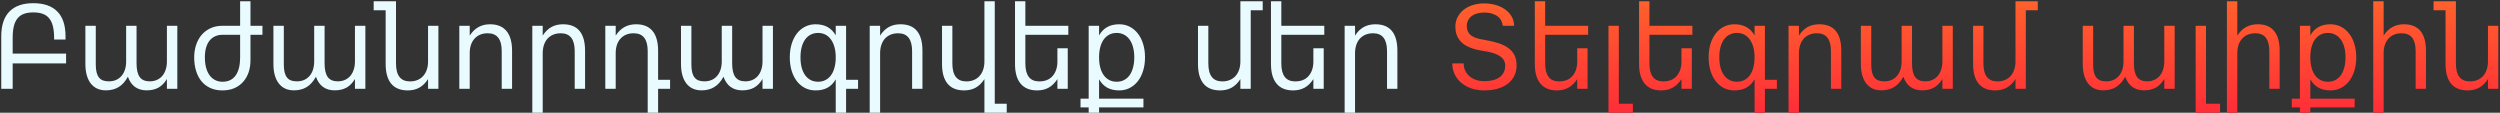 <?xml version="1.0" encoding="UTF-8"?> <svg xmlns="http://www.w3.org/2000/svg" width="1042" height="47" viewBox="0 0 1042 47" fill="none"><rect x="0" y="0" width="1042" height="47" fill="#333333" stroke="none"/> <path d="M0.523 37V15.156C0.523 10.578 1.656 7.133 3.922 4.82C6.188 2.492 9.508 1.328 13.883 1.328C18.273 1.328 21.609 2.484 23.891 4.797C26.172 7.094 27.312 10.547 27.312 15.156V16.492H22.555V15.742C22.555 13.852 22.383 12.242 22.039 10.914C21.711 9.57 21.195 8.477 20.492 7.633C19.789 6.773 18.891 6.148 17.797 5.758C16.719 5.367 15.43 5.172 13.93 5.172C12.398 5.172 11.086 5.367 9.992 5.758C8.914 6.148 8.023 6.773 7.32 7.633C6.617 8.477 6.102 9.57 5.773 10.914C5.445 12.242 5.281 13.852 5.281 15.742V22.328H27.547V26.43H5.281V37H0.523ZM53.305 31.984C52.227 33.953 50.938 35.391 49.438 36.297C47.953 37.203 46.188 37.656 44.141 37.656C42.781 37.656 41.57 37.414 40.508 36.93C39.445 36.43 38.547 35.711 37.812 34.773C37.094 33.836 36.539 32.68 36.148 31.305C35.773 29.93 35.586 28.359 35.586 26.594V10.75H39.922V26.922C39.922 28.188 40.031 29.266 40.25 30.156C40.469 31.031 40.805 31.75 41.258 32.312C41.711 32.875 42.273 33.281 42.945 33.531C43.617 33.781 44.414 33.906 45.336 33.906C46.445 33.906 47.445 33.719 48.336 33.344C49.227 32.953 49.984 32.398 50.609 31.68C51.25 30.961 51.734 30.094 52.062 29.078C52.406 28.047 52.578 26.891 52.578 25.609V10.75H56.914V26.453C56.914 29 57.352 30.883 58.227 32.102C59.117 33.305 60.5 33.906 62.375 33.906C63.469 33.906 64.461 33.711 65.352 33.32C66.242 32.93 67 32.375 67.625 31.656C68.25 30.922 68.727 30.047 69.055 29.031C69.398 28.016 69.57 26.875 69.57 25.609V10.75H73.906V37H69.57V32.922C68.586 34.562 67.406 35.766 66.031 36.531C64.656 37.281 63.023 37.656 61.133 37.656C59.195 37.656 57.57 37.18 56.258 36.227C54.945 35.273 53.961 33.859 53.305 31.984ZM100.086 14.5H92.727C91.586 14.5 90.562 14.711 89.656 15.133C88.75 15.539 87.977 16.141 87.336 16.938C86.711 17.734 86.227 18.719 85.883 19.891C85.555 21.047 85.391 22.383 85.391 23.898C85.391 25.477 85.555 26.898 85.883 28.164C86.227 29.414 86.711 30.477 87.336 31.352C87.977 32.227 88.75 32.898 89.656 33.367C90.562 33.836 91.586 34.07 92.727 34.07C93.992 34.07 95.086 33.836 96.008 33.367C96.93 32.898 97.688 32.227 98.281 31.352C98.891 30.461 99.344 29.391 99.641 28.141C99.938 26.891 100.086 25.477 100.086 23.898V14.5ZM104.398 14.5V25.164C104.398 26.945 104.141 28.602 103.625 30.133C103.109 31.648 102.352 32.969 101.352 34.094C100.367 35.219 99.148 36.102 97.695 36.742C96.242 37.367 94.57 37.68 92.68 37.68C90.789 37.68 89.109 37.344 87.641 36.672C86.188 36 84.961 35.062 83.961 33.859C82.977 32.641 82.227 31.188 81.711 29.5C81.195 27.812 80.938 25.945 80.938 23.898C80.938 22.133 81.188 20.461 81.688 18.883C82.188 17.289 82.93 15.891 83.914 14.688C84.914 13.484 86.141 12.531 87.594 11.828C89.062 11.109 90.758 10.75 92.68 10.75H100.086V0.531H104.398V10.75H109.391V14.5H104.398ZM131.68 31.984C130.602 33.953 129.312 35.391 127.812 36.297C126.328 37.203 124.562 37.656 122.516 37.656C121.156 37.656 119.945 37.414 118.883 36.93C117.82 36.43 116.922 35.711 116.188 34.773C115.469 33.836 114.914 32.68 114.523 31.305C114.148 29.93 113.961 28.359 113.961 26.594V10.75H118.297V26.922C118.297 28.188 118.406 29.266 118.625 30.156C118.844 31.031 119.18 31.75 119.633 32.312C120.086 32.875 120.648 33.281 121.32 33.531C121.992 33.781 122.789 33.906 123.711 33.906C124.82 33.906 125.82 33.719 126.711 33.344C127.602 32.953 128.359 32.398 128.984 31.68C129.625 30.961 130.109 30.094 130.438 29.078C130.781 28.047 130.953 26.891 130.953 25.609V10.75H135.289V26.453C135.289 29 135.727 30.883 136.602 32.102C137.492 33.305 138.875 33.906 140.75 33.906C141.844 33.906 142.836 33.711 143.727 33.32C144.617 32.93 145.375 32.375 146 31.656C146.625 30.922 147.102 30.047 147.43 29.031C147.773 28.016 147.945 26.875 147.945 25.609V10.75H152.281V37H147.945V32.922C146.961 34.562 145.781 35.766 144.406 36.531C143.031 37.281 141.398 37.656 139.508 37.656C137.57 37.656 135.945 37.18 134.633 36.227C133.32 35.273 132.336 33.859 131.68 31.984ZM155.75 0.531H165.055V26.477C165.055 31.445 166.992 33.93 170.867 33.93C172.039 33.93 173.086 33.734 174.008 33.344C174.945 32.953 175.734 32.398 176.375 31.68C177.031 30.961 177.531 30.094 177.875 29.078C178.234 28.047 178.414 26.898 178.414 25.633V10.75H182.727V37H178.414V32.969C177.367 34.578 176.156 35.766 174.781 36.531C173.406 37.297 171.797 37.68 169.953 37.68C166.906 37.68 164.609 36.75 163.062 34.891C161.516 33.031 160.742 30.281 160.742 26.641V4.281H155.75V0.531ZM213.43 21.156V37H209.117V21.297C209.117 18.812 208.633 16.953 207.664 15.719C206.695 14.484 205.242 13.867 203.305 13.867C200.977 13.867 199.141 14.609 197.797 16.094C196.453 17.578 195.781 19.602 195.781 22.164V37H191.445V10.75H195.781V14.828C196.812 13.25 198.023 12.07 199.414 11.289C200.82 10.508 202.438 10.117 204.266 10.117C207.281 10.117 209.562 11.055 211.109 12.93C212.656 14.789 213.43 17.531 213.43 21.156ZM243.852 21.156V37H239.539V21.297C239.539 16.344 237.602 13.867 233.727 13.867C232.555 13.867 231.5 14.062 230.562 14.453C229.641 14.844 228.852 15.398 228.195 16.117C227.555 16.836 227.062 17.711 226.719 18.742C226.375 19.758 226.203 20.898 226.203 22.164V46.984H221.867V10.75H226.203V14.828C227.234 13.219 228.445 12.031 229.836 11.266C231.227 10.5 232.844 10.117 234.688 10.117C237.734 10.117 240.023 11.039 241.555 12.883C243.086 14.727 243.852 17.484 243.852 21.156ZM274.297 37V46.984H269.961V21.297C269.961 16.344 268.023 13.867 264.148 13.867C261.82 13.867 259.984 14.609 258.641 16.094C257.297 17.578 256.625 19.602 256.625 22.164V37H252.289V10.75H256.625V14.828C257.656 13.234 258.867 12.055 260.258 11.289C261.648 10.508 263.266 10.117 265.109 10.117C268.141 10.117 270.43 11.047 271.977 12.906C273.523 14.766 274.297 17.516 274.297 21.156V33.25H279.289V37H274.297ZM301.555 31.984C300.477 33.953 299.188 35.391 297.688 36.297C296.203 37.203 294.438 37.656 292.391 37.656C291.031 37.656 289.82 37.414 288.758 36.93C287.695 36.43 286.797 35.711 286.062 34.773C285.344 33.836 284.789 32.68 284.398 31.305C284.023 29.93 283.836 28.359 283.836 26.594V10.75H288.172V26.922C288.172 28.188 288.281 29.266 288.5 30.156C288.719 31.031 289.055 31.75 289.508 32.312C289.961 32.875 290.523 33.281 291.195 33.531C291.867 33.781 292.664 33.906 293.586 33.906C294.695 33.906 295.695 33.719 296.586 33.344C297.477 32.953 298.234 32.398 298.859 31.68C299.5 30.961 299.984 30.094 300.312 29.078C300.656 28.047 300.828 26.891 300.828 25.609V10.75H305.164V26.453C305.164 29 305.602 30.883 306.477 32.102C307.367 33.305 308.75 33.906 310.625 33.906C311.719 33.906 312.711 33.711 313.602 33.32C314.492 32.93 315.25 32.375 315.875 31.656C316.5 30.922 316.977 30.047 317.305 29.031C317.648 28.016 317.82 26.875 317.82 25.609V10.75H322.156V37H317.82V32.922C316.836 34.562 315.656 35.766 314.281 36.531C312.906 37.281 311.273 37.656 309.383 37.656C307.445 37.656 305.82 37.18 304.508 36.227C303.195 35.273 302.211 33.859 301.555 31.984ZM334.133 19.656C333.805 20.906 333.641 22.32 333.641 23.898C333.641 25.477 333.805 26.898 334.133 28.164C334.477 29.414 334.961 30.477 335.586 31.352C336.227 32.227 337 32.898 337.906 33.367C338.812 33.836 339.836 34.07 340.977 34.07C342.117 34.07 343.141 33.836 344.047 33.367C344.969 32.898 345.742 32.227 346.367 31.352C347.008 30.477 347.492 29.414 347.82 28.164C348.164 26.898 348.336 25.477 348.336 23.898C348.336 22.336 348.164 20.93 347.82 19.68C347.477 18.414 346.984 17.344 346.344 16.469C345.719 15.578 344.953 14.898 344.047 14.43C343.141 13.961 342.117 13.727 340.977 13.727C339.836 13.727 338.812 13.961 337.906 14.43C337 14.898 336.227 15.57 335.586 16.445C334.961 17.32 334.477 18.391 334.133 19.656ZM352.648 46.984H348.336V33.062C347.43 34.625 346.289 35.789 344.914 36.555C343.539 37.305 341.875 37.68 339.922 37.68C338.328 37.68 336.875 37.352 335.562 36.695C334.25 36.023 333.117 35.086 332.164 33.883C331.227 32.664 330.492 31.211 329.961 29.523C329.445 27.82 329.188 25.945 329.188 23.898C329.188 21.852 329.445 19.984 329.961 18.297C330.492 16.594 331.227 15.141 332.164 13.938C333.117 12.719 334.25 11.781 335.562 11.125C336.875 10.453 338.328 10.117 339.922 10.117C341.875 10.117 343.539 10.5 344.914 11.266C346.289 12.016 347.43 13.172 348.336 14.734V10.75H352.648V33.25H357.641V37H352.648V46.984ZM384.477 21.156V37H380.164V21.297C380.164 16.344 378.227 13.867 374.352 13.867C373.18 13.867 372.125 14.062 371.188 14.453C370.266 14.844 369.477 15.398 368.82 16.117C368.18 16.836 367.688 17.711 367.344 18.742C367 19.758 366.828 20.898 366.828 22.164V46.984H362.492V10.75H366.828V14.828C367.859 13.219 369.07 12.031 370.461 11.266C371.852 10.5 373.469 10.117 375.312 10.117C378.359 10.117 380.648 11.039 382.18 12.883C383.711 14.727 384.477 17.484 384.477 21.156ZM392.633 26.641V10.75H396.945V26.477C396.945 31.445 398.883 33.93 402.758 33.93C403.93 33.93 404.977 33.734 405.898 33.344C406.836 32.953 407.625 32.398 408.266 31.68C408.922 30.961 409.422 30.094 409.766 29.078C410.125 28.047 410.305 26.898 410.305 25.633V0.531H414.617V43.234H419.609V46.984H410.305V32.969C409.258 34.578 408.047 35.766 406.672 36.531C405.297 37.297 403.688 37.68 401.844 37.68C398.797 37.68 396.5 36.75 394.953 34.891C393.406 33.031 392.633 30.281 392.633 26.641ZM423.055 26.641V0.531H427.367V10.75H445.273V14.5H427.367V26.477C427.367 28.961 427.852 30.828 428.82 32.078C429.773 33.312 431.227 33.93 433.18 33.93C435.555 33.93 437.398 33.188 438.711 31.703C440.055 30.172 440.727 28.148 440.727 25.633V20.125H445.039V37H440.727V32.969C439.68 34.578 438.469 35.766 437.094 36.531C435.719 37.297 434.109 37.68 432.266 37.68C429.25 37.68 426.961 36.742 425.398 34.867C423.836 33.008 423.055 30.266 423.055 26.641ZM458.094 33.062V41.125H476.586V44.758H458.094V46.984H453.758V44.758H450.359V41.125H453.758V10.75H458.094V14.734C459 13.172 460.141 12.016 461.516 11.266C462.891 10.5 464.547 10.117 466.484 10.117C468.078 10.117 469.531 10.453 470.844 11.125C472.156 11.797 473.289 12.742 474.242 13.961C475.195 15.164 475.93 16.609 476.445 18.297C476.977 19.984 477.242 21.852 477.242 23.898C477.242 25.945 476.977 27.812 476.445 29.5C475.93 31.188 475.195 32.641 474.242 33.859C473.289 35.062 472.156 36 470.844 36.672C469.531 37.344 468.078 37.68 466.484 37.68C464.547 37.68 462.891 37.305 461.516 36.555C460.141 35.789 459 34.625 458.094 33.062ZM472.766 23.898C472.766 22.336 472.594 20.93 472.25 19.68C471.922 18.414 471.438 17.344 470.797 16.469C470.172 15.594 469.406 14.922 468.5 14.453C467.594 13.969 466.57 13.727 465.43 13.727C464.289 13.727 463.266 13.961 462.359 14.43C461.453 14.898 460.68 15.57 460.039 16.445C459.414 17.32 458.93 18.391 458.586 19.656C458.258 20.906 458.094 22.32 458.094 23.898C458.094 25.477 458.258 26.898 458.586 28.164C458.93 29.414 459.414 30.477 460.039 31.352C460.68 32.227 461.453 32.898 462.359 33.367C463.266 33.836 464.289 34.07 465.43 34.07C466.57 34.07 467.594 33.836 468.5 33.367C469.422 32.898 470.195 32.227 470.82 31.352C471.445 30.461 471.922 29.391 472.25 28.141C472.594 26.891 472.766 25.477 472.766 23.898ZM499.32 26.641V10.75H503.633V26.477C503.633 31.445 505.57 33.93 509.445 33.93C510.617 33.93 511.664 33.734 512.586 33.344C513.523 32.953 514.312 32.398 514.953 31.68C515.609 30.961 516.109 30.094 516.453 29.078C516.812 28.047 516.992 26.898 516.992 25.633V0.531H526.297V4.281H521.305V37H516.992V32.969C515.945 34.578 514.734 35.766 513.359 36.531C511.984 37.297 510.375 37.68 508.531 37.68C505.484 37.68 503.188 36.75 501.641 34.891C500.094 33.031 499.32 30.281 499.32 26.641ZM529.742 26.641V0.531H534.055V10.75H551.961V14.5H534.055V26.477C534.055 28.961 534.539 30.828 535.508 32.078C536.461 33.312 537.914 33.93 539.867 33.93C542.242 33.93 544.086 33.188 545.398 31.703C546.742 30.172 547.414 28.148 547.414 25.633V20.125H551.727V37H547.414V32.969C546.367 34.578 545.156 35.766 543.781 36.531C542.406 37.297 540.797 37.68 538.953 37.68C535.938 37.68 533.648 36.742 532.086 34.867C530.523 33.008 529.742 30.266 529.742 26.641ZM582.43 21.156V37H578.117V21.297C578.117 16.344 576.18 13.867 572.305 13.867C571.133 13.867 570.078 14.062 569.141 14.453C568.219 14.844 567.43 15.398 566.773 16.117C566.133 16.836 565.641 17.711 565.297 18.742C564.953 19.758 564.781 20.898 564.781 22.164V46.984H560.445V10.75H564.781V14.828C565.812 13.219 567.023 12.031 568.414 11.266C569.805 10.5 571.422 10.117 573.266 10.117C576.312 10.117 578.602 11.039 580.133 12.883C581.664 14.727 582.43 17.484 582.43 21.156Z" fill="#E9FBFF"></path> <path d="M605.305 26.43H610.062C610.062 27.492 610.266 28.477 610.672 29.383C611.094 30.289 611.68 31.07 612.43 31.727C613.18 32.383 614.078 32.898 615.125 33.273C616.188 33.648 617.359 33.836 618.641 33.836C619.891 33.836 621.047 33.711 622.109 33.461C623.172 33.211 624.094 32.82 624.875 32.289C625.656 31.758 626.266 31.086 626.703 30.273C627.141 29.445 627.359 28.461 627.359 27.32C627.359 26.414 627.148 25.633 626.727 24.977C626.305 24.305 625.711 23.734 624.945 23.266C624.195 22.781 623.281 22.383 622.203 22.07C621.141 21.758 619.953 21.5 618.641 21.297C617.594 21.141 616.57 20.945 615.57 20.711C614.586 20.477 613.648 20.188 612.758 19.844C611.883 19.484 611.07 19.062 610.32 18.578C609.586 18.078 608.945 17.484 608.398 16.797C607.852 16.109 607.422 15.32 607.109 14.43C606.797 13.523 606.625 12.484 606.594 11.312C606.562 9.906 606.828 8.602 607.391 7.398C607.969 6.195 608.781 5.148 609.828 4.258C610.891 3.367 612.164 2.672 613.648 2.172C615.148 1.672 616.812 1.422 618.641 1.422C620.469 1.422 622.141 1.664 623.656 2.148C625.188 2.617 626.5 3.273 627.594 4.117C628.703 4.961 629.562 5.953 630.172 7.094C630.781 8.219 631.086 9.438 631.086 10.75H626.328C626.281 10.062 626.102 9.391 625.789 8.734C625.492 8.078 625.039 7.492 624.43 6.977C623.82 6.461 623.039 6.047 622.086 5.734C621.133 5.406 619.984 5.242 618.641 5.242C617.406 5.242 616.32 5.398 615.383 5.711C614.445 6.008 613.664 6.43 613.039 6.977C612.43 7.523 611.984 8.172 611.703 8.922C611.422 9.656 611.312 10.453 611.375 11.312C611.438 12.094 611.617 12.773 611.914 13.352C612.211 13.914 612.648 14.406 613.227 14.828C613.82 15.234 614.555 15.586 615.43 15.883C616.32 16.164 617.391 16.406 618.641 16.609C620.766 16.969 622.656 17.406 624.312 17.922C625.984 18.438 627.398 19.109 628.555 19.938C629.711 20.75 630.594 21.758 631.203 22.961C631.812 24.148 632.117 25.602 632.117 27.32C632.117 28.914 631.797 30.352 631.156 31.633C630.516 32.914 629.609 34.008 628.438 34.914C627.266 35.805 625.844 36.492 624.172 36.977C622.516 37.445 620.672 37.68 618.641 37.68C616.609 37.68 614.773 37.391 613.133 36.812C611.492 36.219 610.086 35.414 608.914 34.398C607.758 33.383 606.867 32.195 606.242 30.836C605.617 29.461 605.305 27.992 605.305 26.43ZM639.711 26.641V0.531H644.023V10.75H661.93V14.5H644.023V26.477C644.023 28.961 644.508 30.828 645.477 32.078C646.43 33.312 647.883 33.93 649.836 33.93C652.211 33.93 654.055 33.188 655.367 31.703C656.711 30.172 657.383 28.148 657.383 25.633V20.125H661.695V37H657.383V32.969C656.336 34.578 655.125 35.766 653.75 36.531C652.375 37.297 650.766 37.68 648.922 37.68C645.906 37.68 643.617 36.742 642.055 34.867C640.492 33.008 639.711 30.266 639.711 26.641ZM674.727 43.234H680.586V46.984H670.414V10.75H674.727V43.234ZM683.164 26.641V0.531H687.477V10.75H705.383V14.5H687.477V26.477C687.477 28.961 687.961 30.828 688.93 32.078C689.883 33.312 691.336 33.93 693.289 33.93C695.664 33.93 697.508 33.188 698.82 31.703C700.164 30.172 700.836 28.148 700.836 25.633V20.125H705.148V37H700.836V32.969C699.789 34.578 698.578 35.766 697.203 36.531C695.828 37.297 694.219 37.68 692.375 37.68C689.359 37.68 687.07 36.742 685.508 34.867C683.945 33.008 683.164 30.266 683.164 26.641ZM717.102 19.656C716.773 20.906 716.609 22.32 716.609 23.898C716.609 25.477 716.773 26.898 717.102 28.164C717.445 29.414 717.93 30.477 718.555 31.352C719.195 32.227 719.969 32.898 720.875 33.367C721.781 33.836 722.805 34.07 723.945 34.07C725.086 34.07 726.109 33.836 727.016 33.367C727.938 32.898 728.711 32.227 729.336 31.352C729.977 30.477 730.461 29.414 730.789 28.164C731.133 26.898 731.305 25.477 731.305 23.898C731.305 22.336 731.133 20.93 730.789 19.68C730.445 18.414 729.953 17.344 729.312 16.469C728.688 15.578 727.922 14.898 727.016 14.43C726.109 13.961 725.086 13.727 723.945 13.727C722.805 13.727 721.781 13.961 720.875 14.43C719.969 14.898 719.195 15.57 718.555 16.445C717.93 17.32 717.445 18.391 717.102 19.656ZM735.617 46.984H731.305V33.062C730.398 34.625 729.258 35.789 727.883 36.555C726.508 37.305 724.844 37.68 722.891 37.68C721.297 37.68 719.844 37.352 718.531 36.695C717.219 36.023 716.086 35.086 715.133 33.883C714.195 32.664 713.461 31.211 712.93 29.523C712.414 27.82 712.156 25.945 712.156 23.898C712.156 21.852 712.414 19.984 712.93 18.297C713.461 16.594 714.195 15.141 715.133 13.938C716.086 12.719 717.219 11.781 718.531 11.125C719.844 10.453 721.297 10.117 722.891 10.117C724.844 10.117 726.508 10.5 727.883 11.266C729.258 12.016 730.398 13.172 731.305 14.734V10.75H735.617V33.25H740.609V37H735.617V46.984ZM767.445 21.156V37H763.133V21.297C763.133 16.344 761.195 13.867 757.32 13.867C756.148 13.867 755.094 14.062 754.156 14.453C753.234 14.844 752.445 15.398 751.789 16.117C751.148 16.836 750.656 17.711 750.312 18.742C749.969 19.758 749.797 20.898 749.797 22.164V46.984H745.461V10.75H749.797V14.828C750.828 13.219 752.039 12.031 753.43 11.266C754.82 10.5 756.438 10.117 758.281 10.117C761.328 10.117 763.617 11.039 765.148 12.883C766.68 14.727 767.445 17.484 767.445 21.156ZM793.32 31.984C792.242 33.953 790.953 35.391 789.453 36.297C787.969 37.203 786.203 37.656 784.156 37.656C782.797 37.656 781.586 37.414 780.523 36.93C779.461 36.43 778.562 35.711 777.828 34.773C777.109 33.836 776.555 32.68 776.164 31.305C775.789 29.93 775.602 28.359 775.602 26.594V10.75H779.938V26.922C779.938 28.188 780.047 29.266 780.266 30.156C780.484 31.031 780.82 31.75 781.273 32.312C781.727 32.875 782.289 33.281 782.961 33.531C783.633 33.781 784.43 33.906 785.352 33.906C786.461 33.906 787.461 33.719 788.352 33.344C789.242 32.953 790 32.398 790.625 31.68C791.266 30.961 791.75 30.094 792.078 29.078C792.422 28.047 792.594 26.891 792.594 25.609V10.75H796.93V26.453C796.93 29 797.367 30.883 798.242 32.102C799.133 33.305 800.516 33.906 802.391 33.906C803.484 33.906 804.477 33.711 805.367 33.32C806.258 32.93 807.016 32.375 807.641 31.656C808.266 30.922 808.742 30.047 809.07 29.031C809.414 28.016 809.586 26.875 809.586 25.609V10.75H813.922V37H809.586V32.922C808.602 34.562 807.422 35.766 806.047 36.531C804.672 37.281 803.039 37.656 801.148 37.656C799.211 37.656 797.586 37.18 796.273 36.227C794.961 35.273 793.977 33.859 793.32 31.984ZM822.383 26.641V10.75H826.695V26.477C826.695 31.445 828.633 33.93 832.508 33.93C833.68 33.93 834.727 33.734 835.648 33.344C836.586 32.953 837.375 32.398 838.016 31.68C838.672 30.961 839.172 30.094 839.516 29.078C839.875 28.047 840.055 26.898 840.055 25.633V0.531H849.359V4.281H844.367V37H840.055V32.969C839.008 34.578 837.797 35.766 836.422 36.531C835.047 37.297 833.438 37.68 831.594 37.68C828.547 37.68 826.25 36.75 824.703 34.891C823.156 33.031 822.383 30.281 822.383 26.641ZM885.805 31.984C884.727 33.953 883.438 35.391 881.938 36.297C880.453 37.203 878.688 37.656 876.641 37.656C875.281 37.656 874.07 37.414 873.008 36.93C871.945 36.43 871.047 35.711 870.312 34.773C869.594 33.836 869.039 32.68 868.648 31.305C868.273 29.93 868.086 28.359 868.086 26.594V10.75H872.422V26.922C872.422 28.188 872.531 29.266 872.75 30.156C872.969 31.031 873.305 31.75 873.758 32.312C874.211 32.875 874.773 33.281 875.445 33.531C876.117 33.781 876.914 33.906 877.836 33.906C878.945 33.906 879.945 33.719 880.836 33.344C881.727 32.953 882.484 32.398 883.109 31.68C883.75 30.961 884.234 30.094 884.562 29.078C884.906 28.047 885.078 26.891 885.078 25.609V10.75H889.414V26.453C889.414 29 889.852 30.883 890.727 32.102C891.617 33.305 893 33.906 894.875 33.906C895.969 33.906 896.961 33.711 897.852 33.32C898.742 32.93 899.5 32.375 900.125 31.656C900.75 30.922 901.227 30.047 901.555 29.031C901.898 28.016 902.07 26.875 902.07 25.609V10.75H906.406V37H902.07V32.922C901.086 34.562 899.906 35.766 898.531 36.531C897.156 37.281 895.523 37.656 893.633 37.656C891.695 37.656 890.07 37.18 888.758 36.227C887.445 35.273 886.461 33.859 885.805 31.984ZM919.461 43.234H925.32V46.984H915.148V10.75H919.461V43.234ZM950.164 21.156V37H945.852V21.297C945.852 16.344 943.914 13.867 940.039 13.867C937.711 13.867 935.875 14.609 934.531 16.094C933.188 17.578 932.516 19.602 932.516 22.164V46.984H928.18V0.531H932.516V14.828C933.547 13.234 934.758 12.055 936.148 11.289C937.539 10.508 939.156 10.117 941 10.117C944.031 10.117 946.312 11.047 947.844 12.906C949.391 14.766 950.164 17.516 950.164 21.156ZM962.938 33.062V41.125H981.43V44.758H962.938V46.984H958.602V44.758H955.203V41.125H958.602V10.75H962.938V14.734C963.844 13.172 964.984 12.016 966.359 11.266C967.734 10.5 969.391 10.117 971.328 10.117C972.922 10.117 974.375 10.453 975.688 11.125C977 11.797 978.133 12.742 979.086 13.961C980.039 15.164 980.773 16.609 981.289 18.297C981.82 19.984 982.086 21.852 982.086 23.898C982.086 25.945 981.82 27.812 981.289 29.5C980.773 31.188 980.039 32.641 979.086 33.859C978.133 35.062 977 36 975.688 36.672C974.375 37.344 972.922 37.68 971.328 37.68C969.391 37.68 967.734 37.305 966.359 36.555C964.984 35.789 963.844 34.625 962.938 33.062ZM977.609 23.898C977.609 22.336 977.438 20.93 977.094 19.68C976.766 18.414 976.281 17.344 975.641 16.469C975.016 15.594 974.25 14.922 973.344 14.453C972.438 13.969 971.414 13.727 970.273 13.727C969.133 13.727 968.109 13.961 967.203 14.43C966.297 14.898 965.523 15.57 964.883 16.445C964.258 17.32 963.773 18.391 963.43 19.656C963.102 20.906 962.938 22.32 962.938 23.898C962.938 25.477 963.102 26.898 963.43 28.164C963.773 29.414 964.258 30.477 964.883 31.352C965.523 32.227 966.297 32.898 967.203 33.367C968.109 33.836 969.133 34.07 970.273 34.07C971.414 34.07 972.438 33.836 973.344 33.367C974.266 32.898 975.039 32.227 975.664 31.352C976.289 30.461 976.766 29.391 977.094 28.141C977.438 26.891 977.609 25.477 977.609 23.898ZM1011.15 21.156V37H1006.84V21.297C1006.84 16.344 1004.9 13.867 1001.02 13.867C998.695 13.867 996.859 14.609 995.516 16.094C994.172 17.578 993.5 19.602 993.5 22.164V46.984H989.164V0.531H993.5V14.828C994.531 13.234 995.742 12.055 997.133 11.289C998.523 10.508 1000.14 10.117 1001.98 10.117C1005.02 10.117 1007.3 11.047 1008.83 12.906C1010.38 14.766 1011.15 17.516 1011.15 21.156ZM1014.31 0.531H1023.62V26.477C1023.62 31.445 1025.55 33.93 1029.43 33.93C1030.6 33.93 1031.65 33.734 1032.57 33.344C1033.51 32.953 1034.3 32.398 1034.94 31.68C1035.59 30.961 1036.09 30.094 1036.44 29.078C1036.8 28.047 1036.98 26.898 1036.98 25.633V10.75H1041.29V37H1036.98V32.969C1035.93 34.578 1034.72 35.766 1033.34 36.531C1031.97 37.297 1030.36 37.68 1028.52 37.68C1025.47 37.68 1023.17 36.75 1021.62 34.891C1020.08 33.031 1019.3 30.281 1019.3 26.641V4.281H1014.31V0.531Z" fill="url(#paint0_linear_124_116)"></path> <defs> <linearGradient id="paint0_linear_124_116" x1="521" y1="-8" x2="521" y2="48" gradientUnits="userSpaceOnUse"> <stop stop-color="#FF6A2A"></stop> <stop offset="1" stop-color="#FF2C38"></stop> </linearGradient> </defs> </svg> 